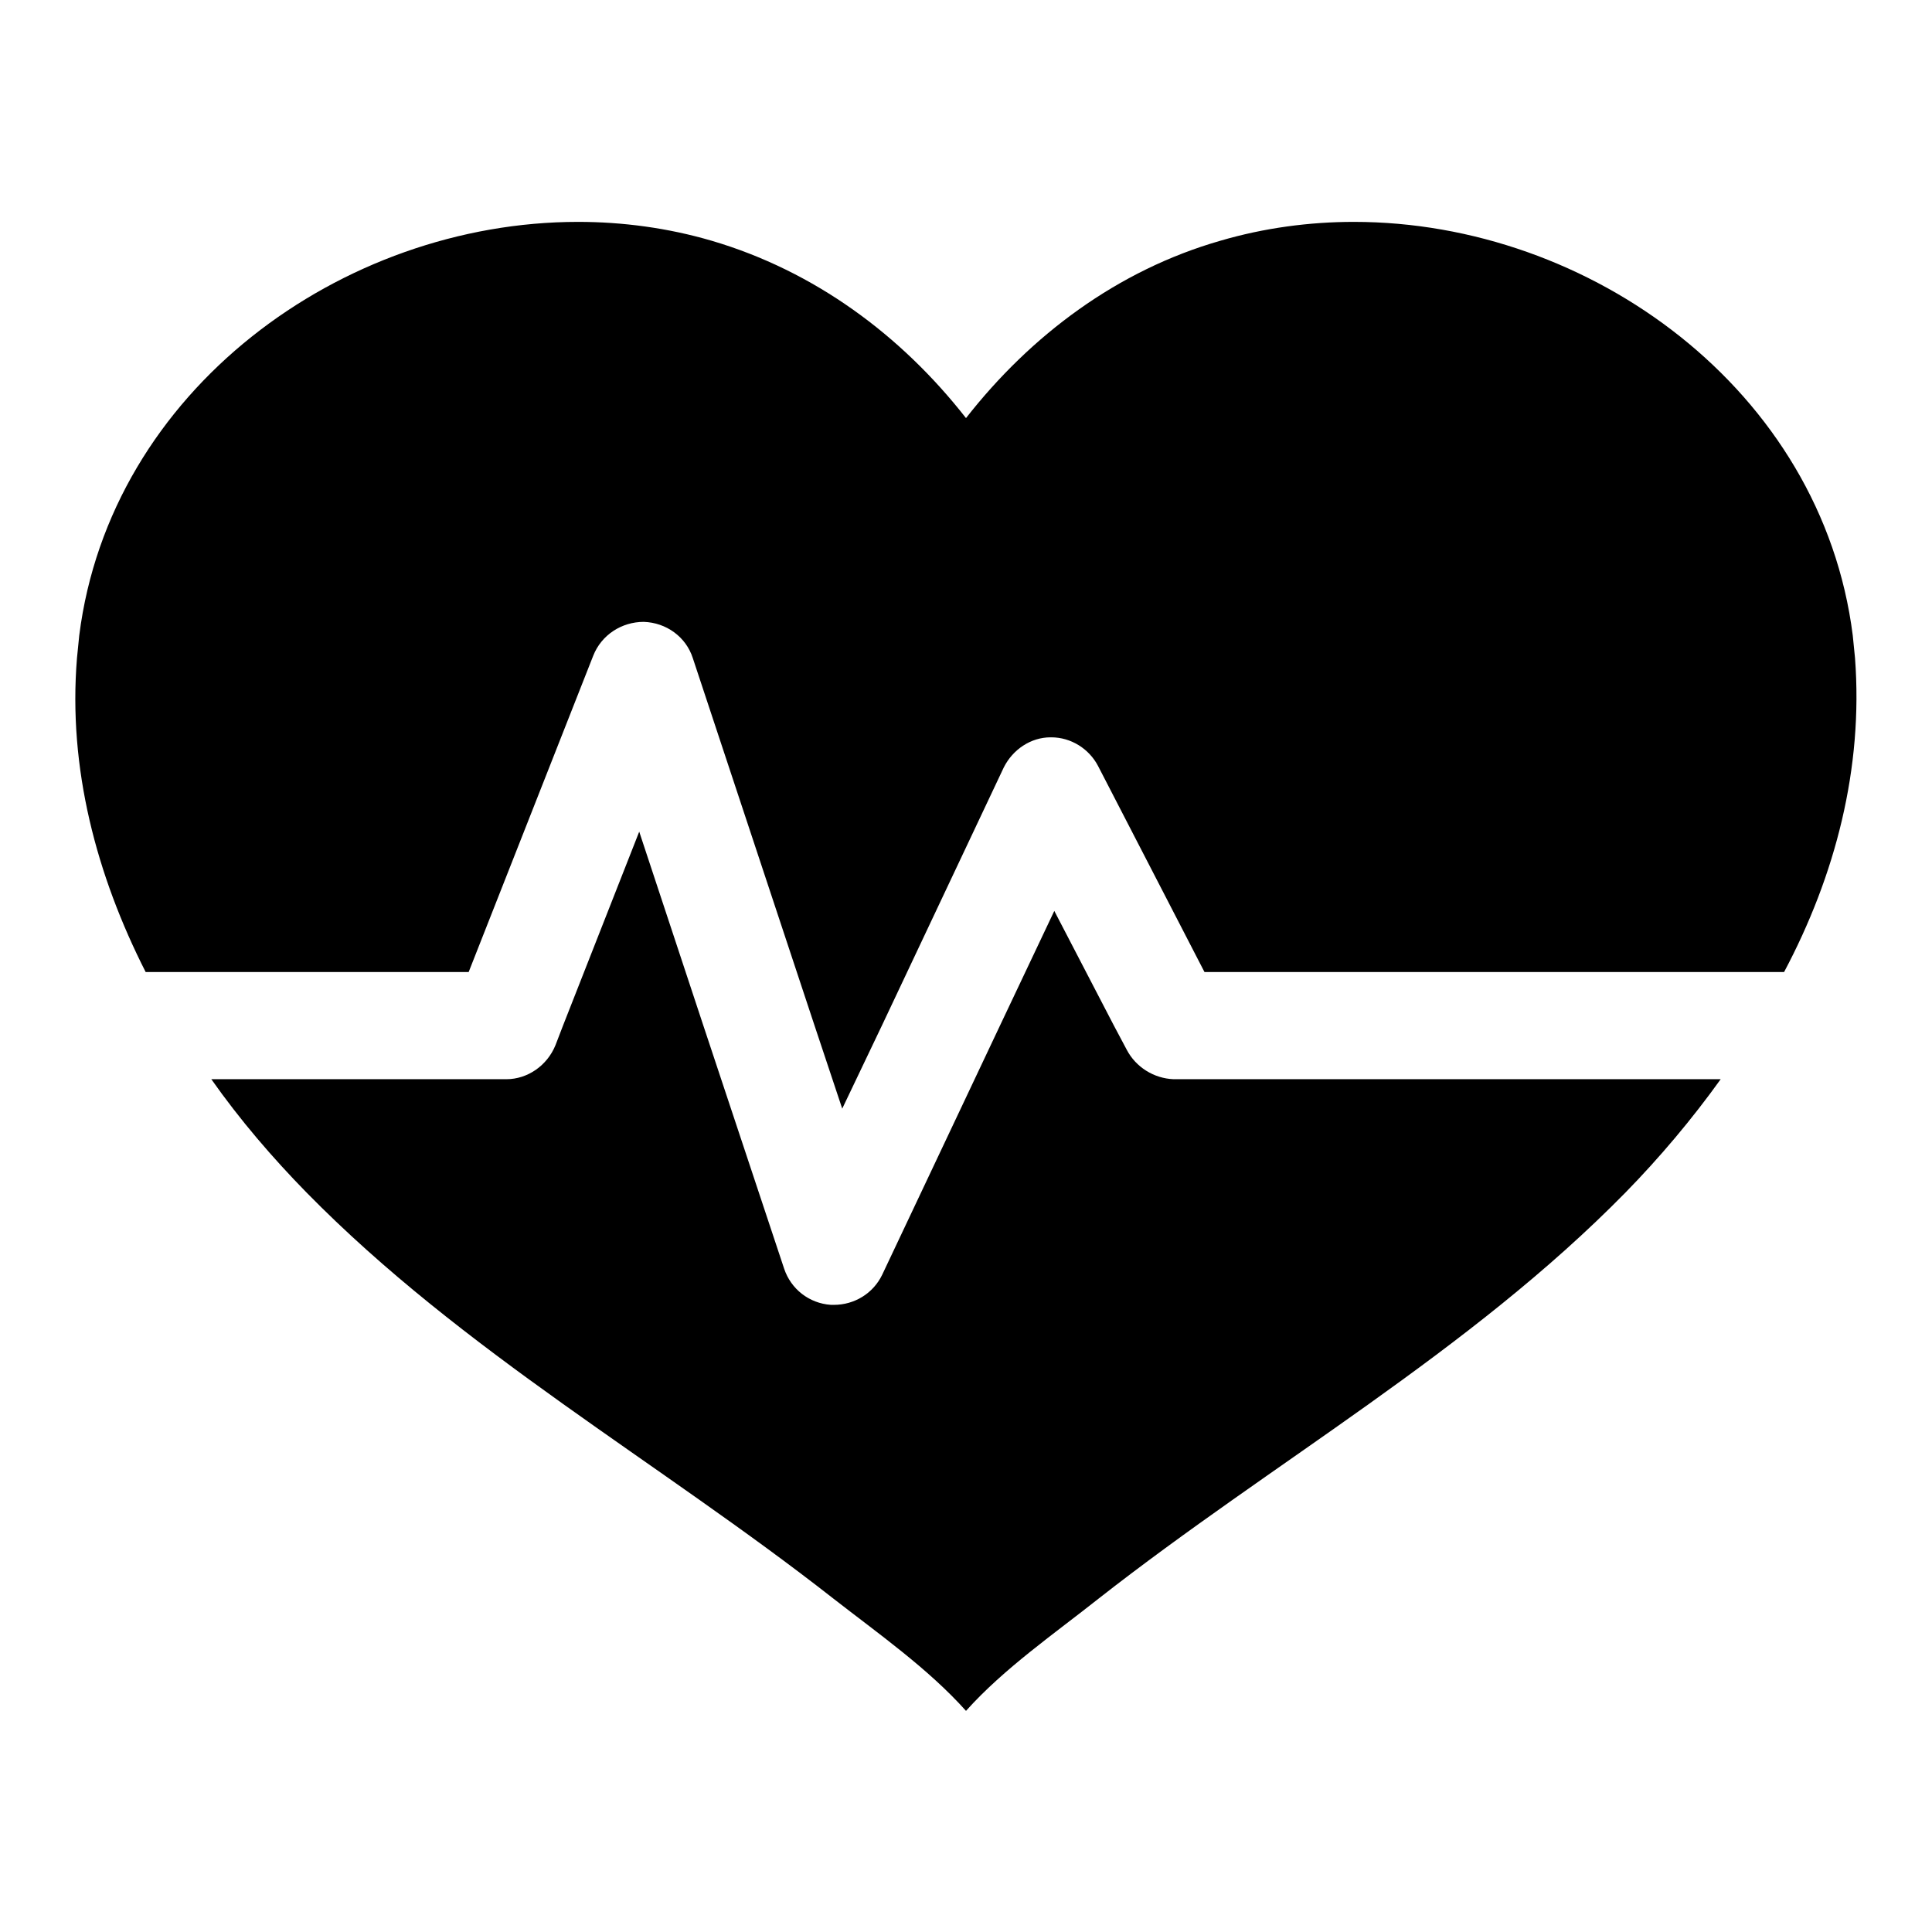 <?xml version="1.0" encoding="UTF-8" standalone="yes"?>
<svg version="1.1" xmlns="http://www.w3.org/2000/svg" xmlns:xlink="http://www.w3.org/1999/xlink" x="0px" y="0px" viewBox="0 0 256 256" enable-background="new 0 0 256 256" xml:space="preserve">
  <g>
    <g>
      <g>
        <g>
          <path fill="#000000" d="M245.8,87.2c-0.1-1-0.2-2-0.3-3c-4.1-32.5-34.8-54.8-66.1-54.8c-5.9,0-11.9,0.8-17.7,2.5c-13.6,3.9-25.1,12.5-33.7,23.5c-8.6-11-20.1-19.5-33.7-23.5c-5.8-1.7-11.8-2.5-17.7-2.5c-31.3,0-62,22.3-66.1,54.8c-0.1,1-0.2,2-0.3,3c-1.2,14.6,2.6,28.8,9.1,41.6h42.8l16.5-41.9c1.1-2.8,3.8-4.5,6.7-4.5c3,0.1,5.6,2,6.5,4.8l16.1,48.6l3.7,11.1l5.3-11.1l16.1-34.1c1.2-2.4,3.6-4,6.2-4c0,0,0.1,0,0.1,0c2.6,0,5,1.5,6.2,3.8l14.1,27.3h76.8C243.2,116,246.9,101.8,245.8,87.2z"/>
          <path fill="#000000" d="M149.3,139.1l-1.7-3.2l-7.9-15.2l-7.2,15.2l-15.6,33c-1.2,2.5-3.7,4-6.4,4c-0.1,0-0.3,0-0.4,0c-2.9-0.2-5.3-2.1-6.2-4.8l-10.7-32.2l-8.5-25.7l-10.1,25.7l-1,2.6c-1.1,2.7-3.7,4.5-6.5,4.5H28c3.8,5.4,8.1,10.4,12.6,15c20.7,21.1,46.7,35.7,69.8,53.8c5.9,4.6,12.6,9.3,17.6,14.9c5-5.6,11.8-10.3,17.6-14.9c23.1-18.1,49.1-32.7,69.8-53.8c4.5-4.6,8.8-9.7,12.6-15h-72.5C152.9,142.9,150.5,141.4,149.3,139.1z"/>
        </g>
      </g>
      <g/>
      <g/>
      <g/>
      <g/>
      <g/>
      <g/>
      <g/>
      <g/>
      <g/>
      <g/>
      <g/>
      <g/>
      <g/>
      <g/>
      <g/>
    </g>
  </g>
</svg>